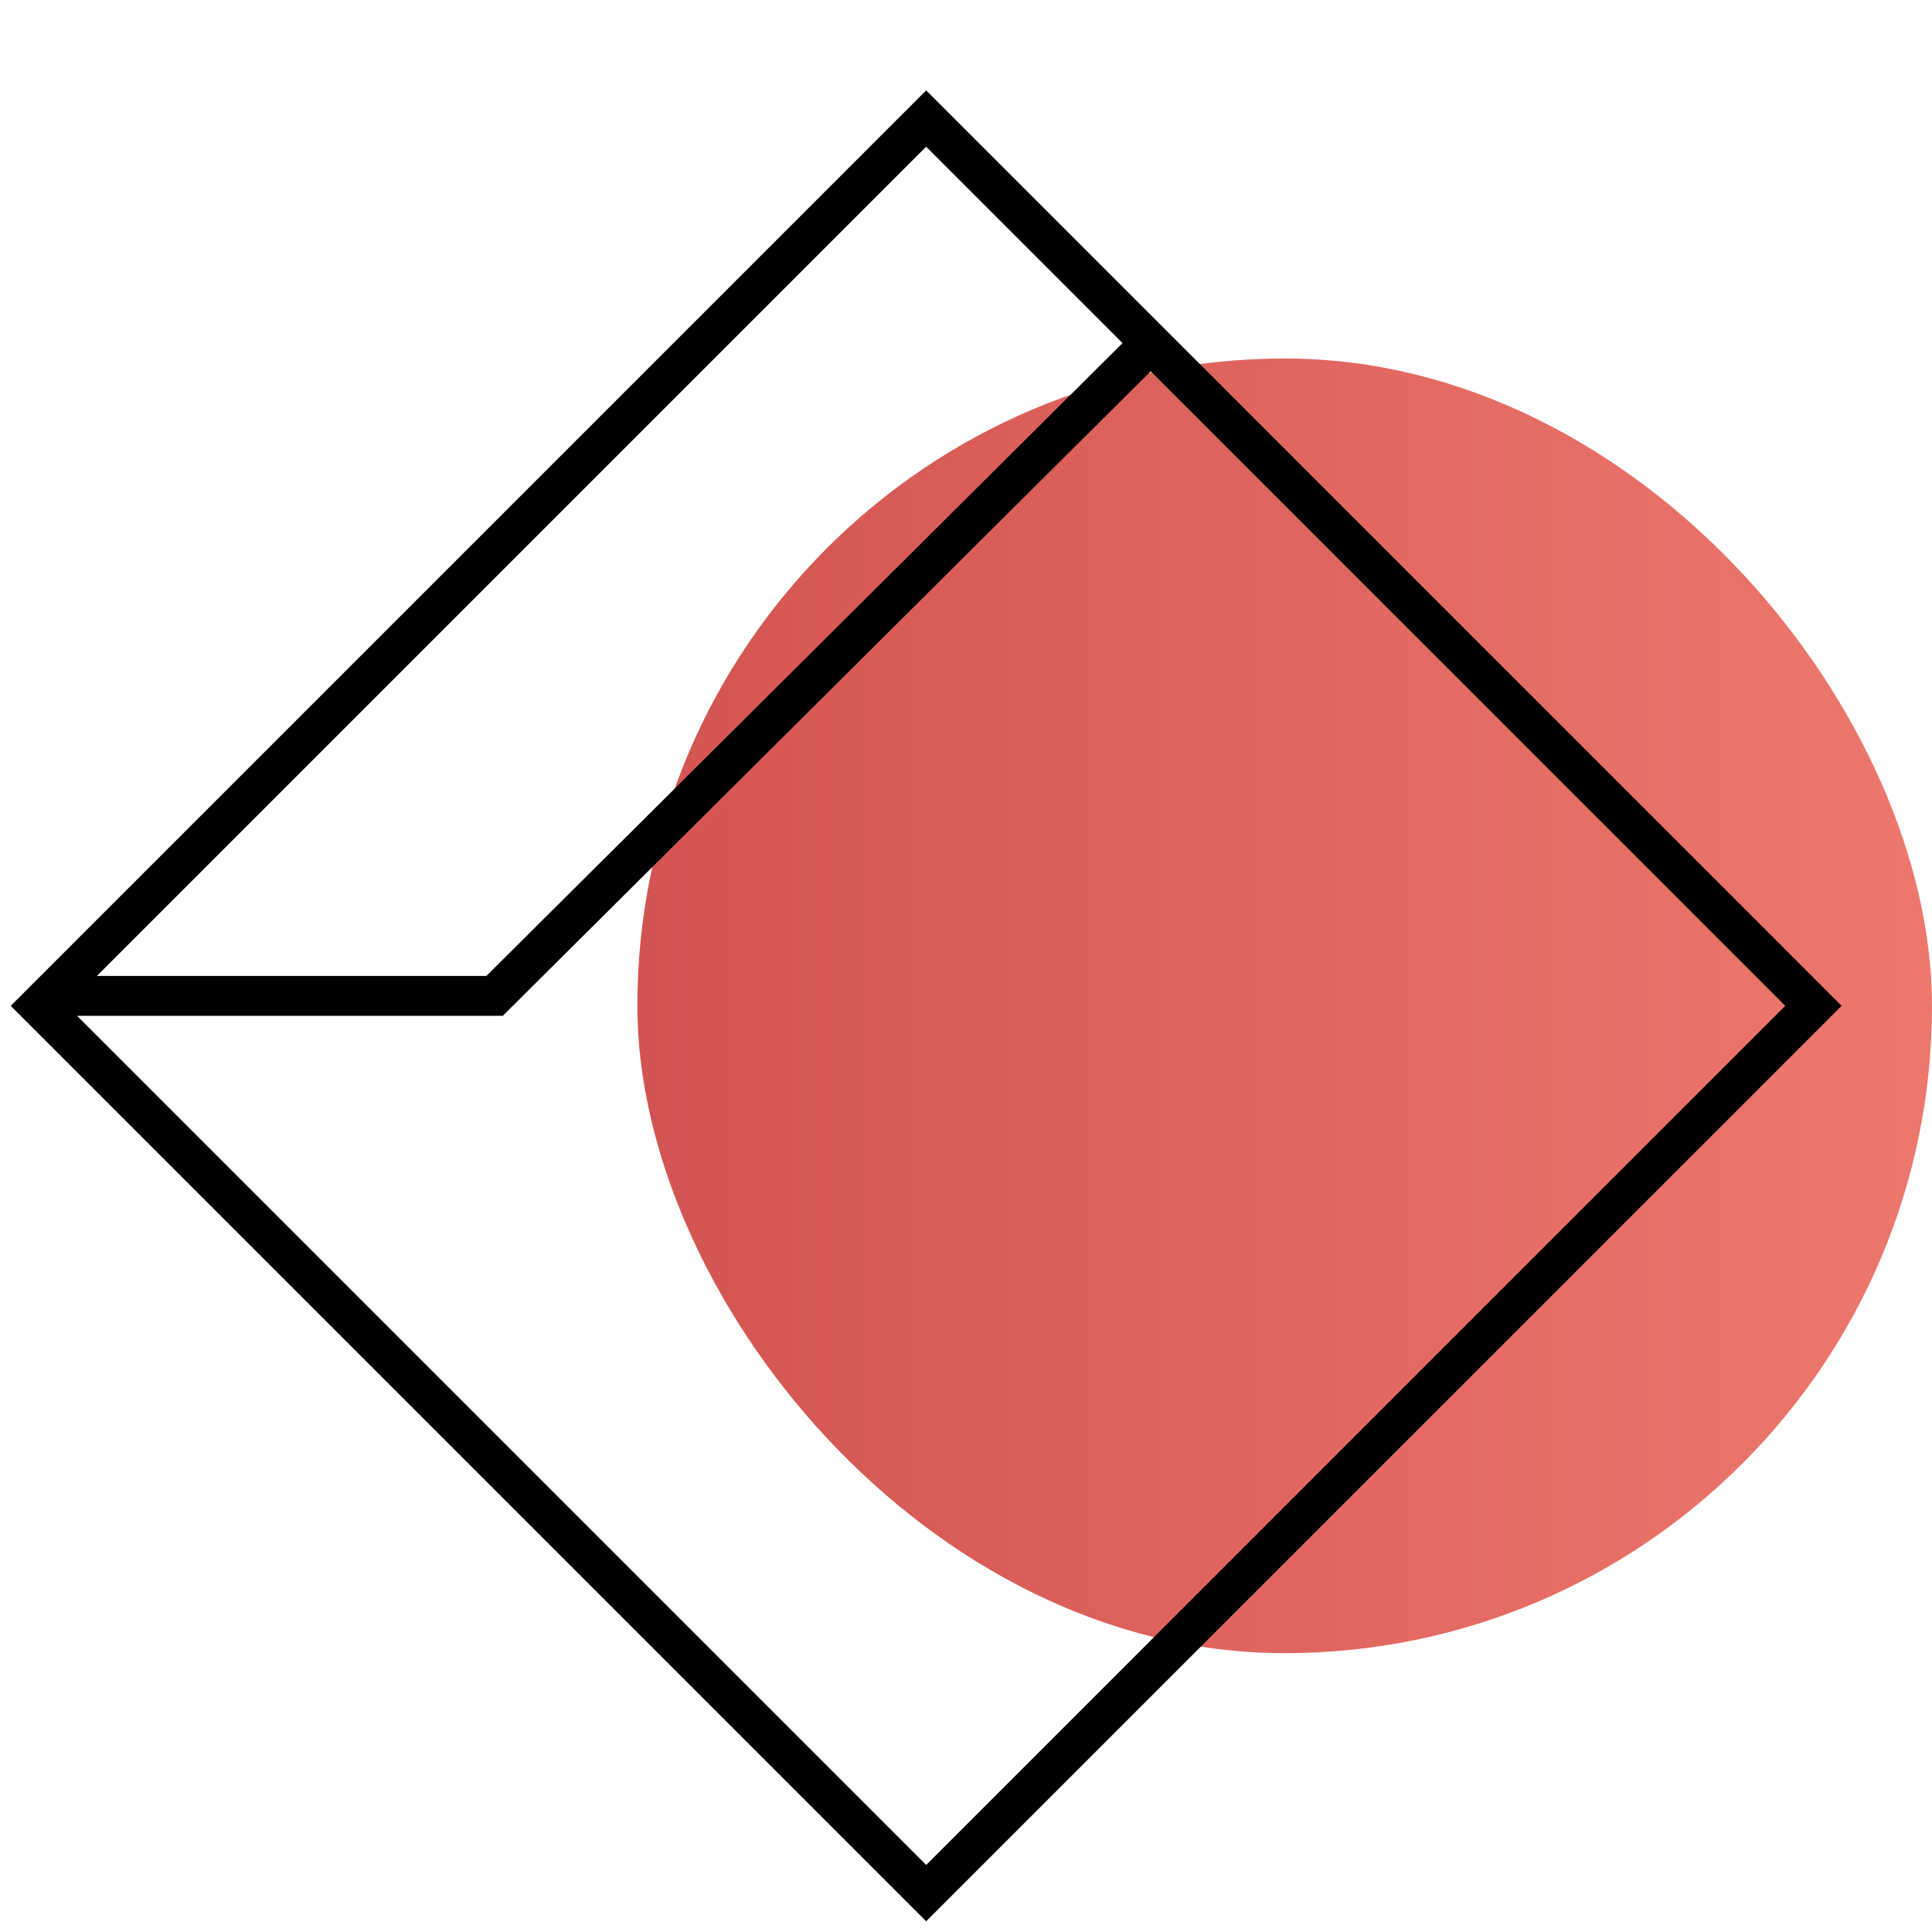 <?xml version="1.0" encoding="UTF-8"?> <svg xmlns="http://www.w3.org/2000/svg" width="97" height="97" viewBox="0 0 97 97" fill="none"><rect x="32" y="18" width="65" height="65" rx="32.5" fill="url(#paint0_linear_1969_3969)"></rect><rect x="1.952" y="50.5" width="63" height="63" transform="rotate(-45 1.952 50.5)" stroke="black" stroke-width="2"></rect><path d="M2.5 50H24.832L57.5 17.5" stroke="black" stroke-width="2"></path><defs><linearGradient id="paint0_linear_1969_3969" x1="32.109" y1="40.964" x2="97" y2="40.964" gradientUnits="userSpaceOnUse"><stop stop-color="#D25452"></stop><stop offset="0.987" stop-color="#EC786D"></stop></linearGradient></defs></svg> 